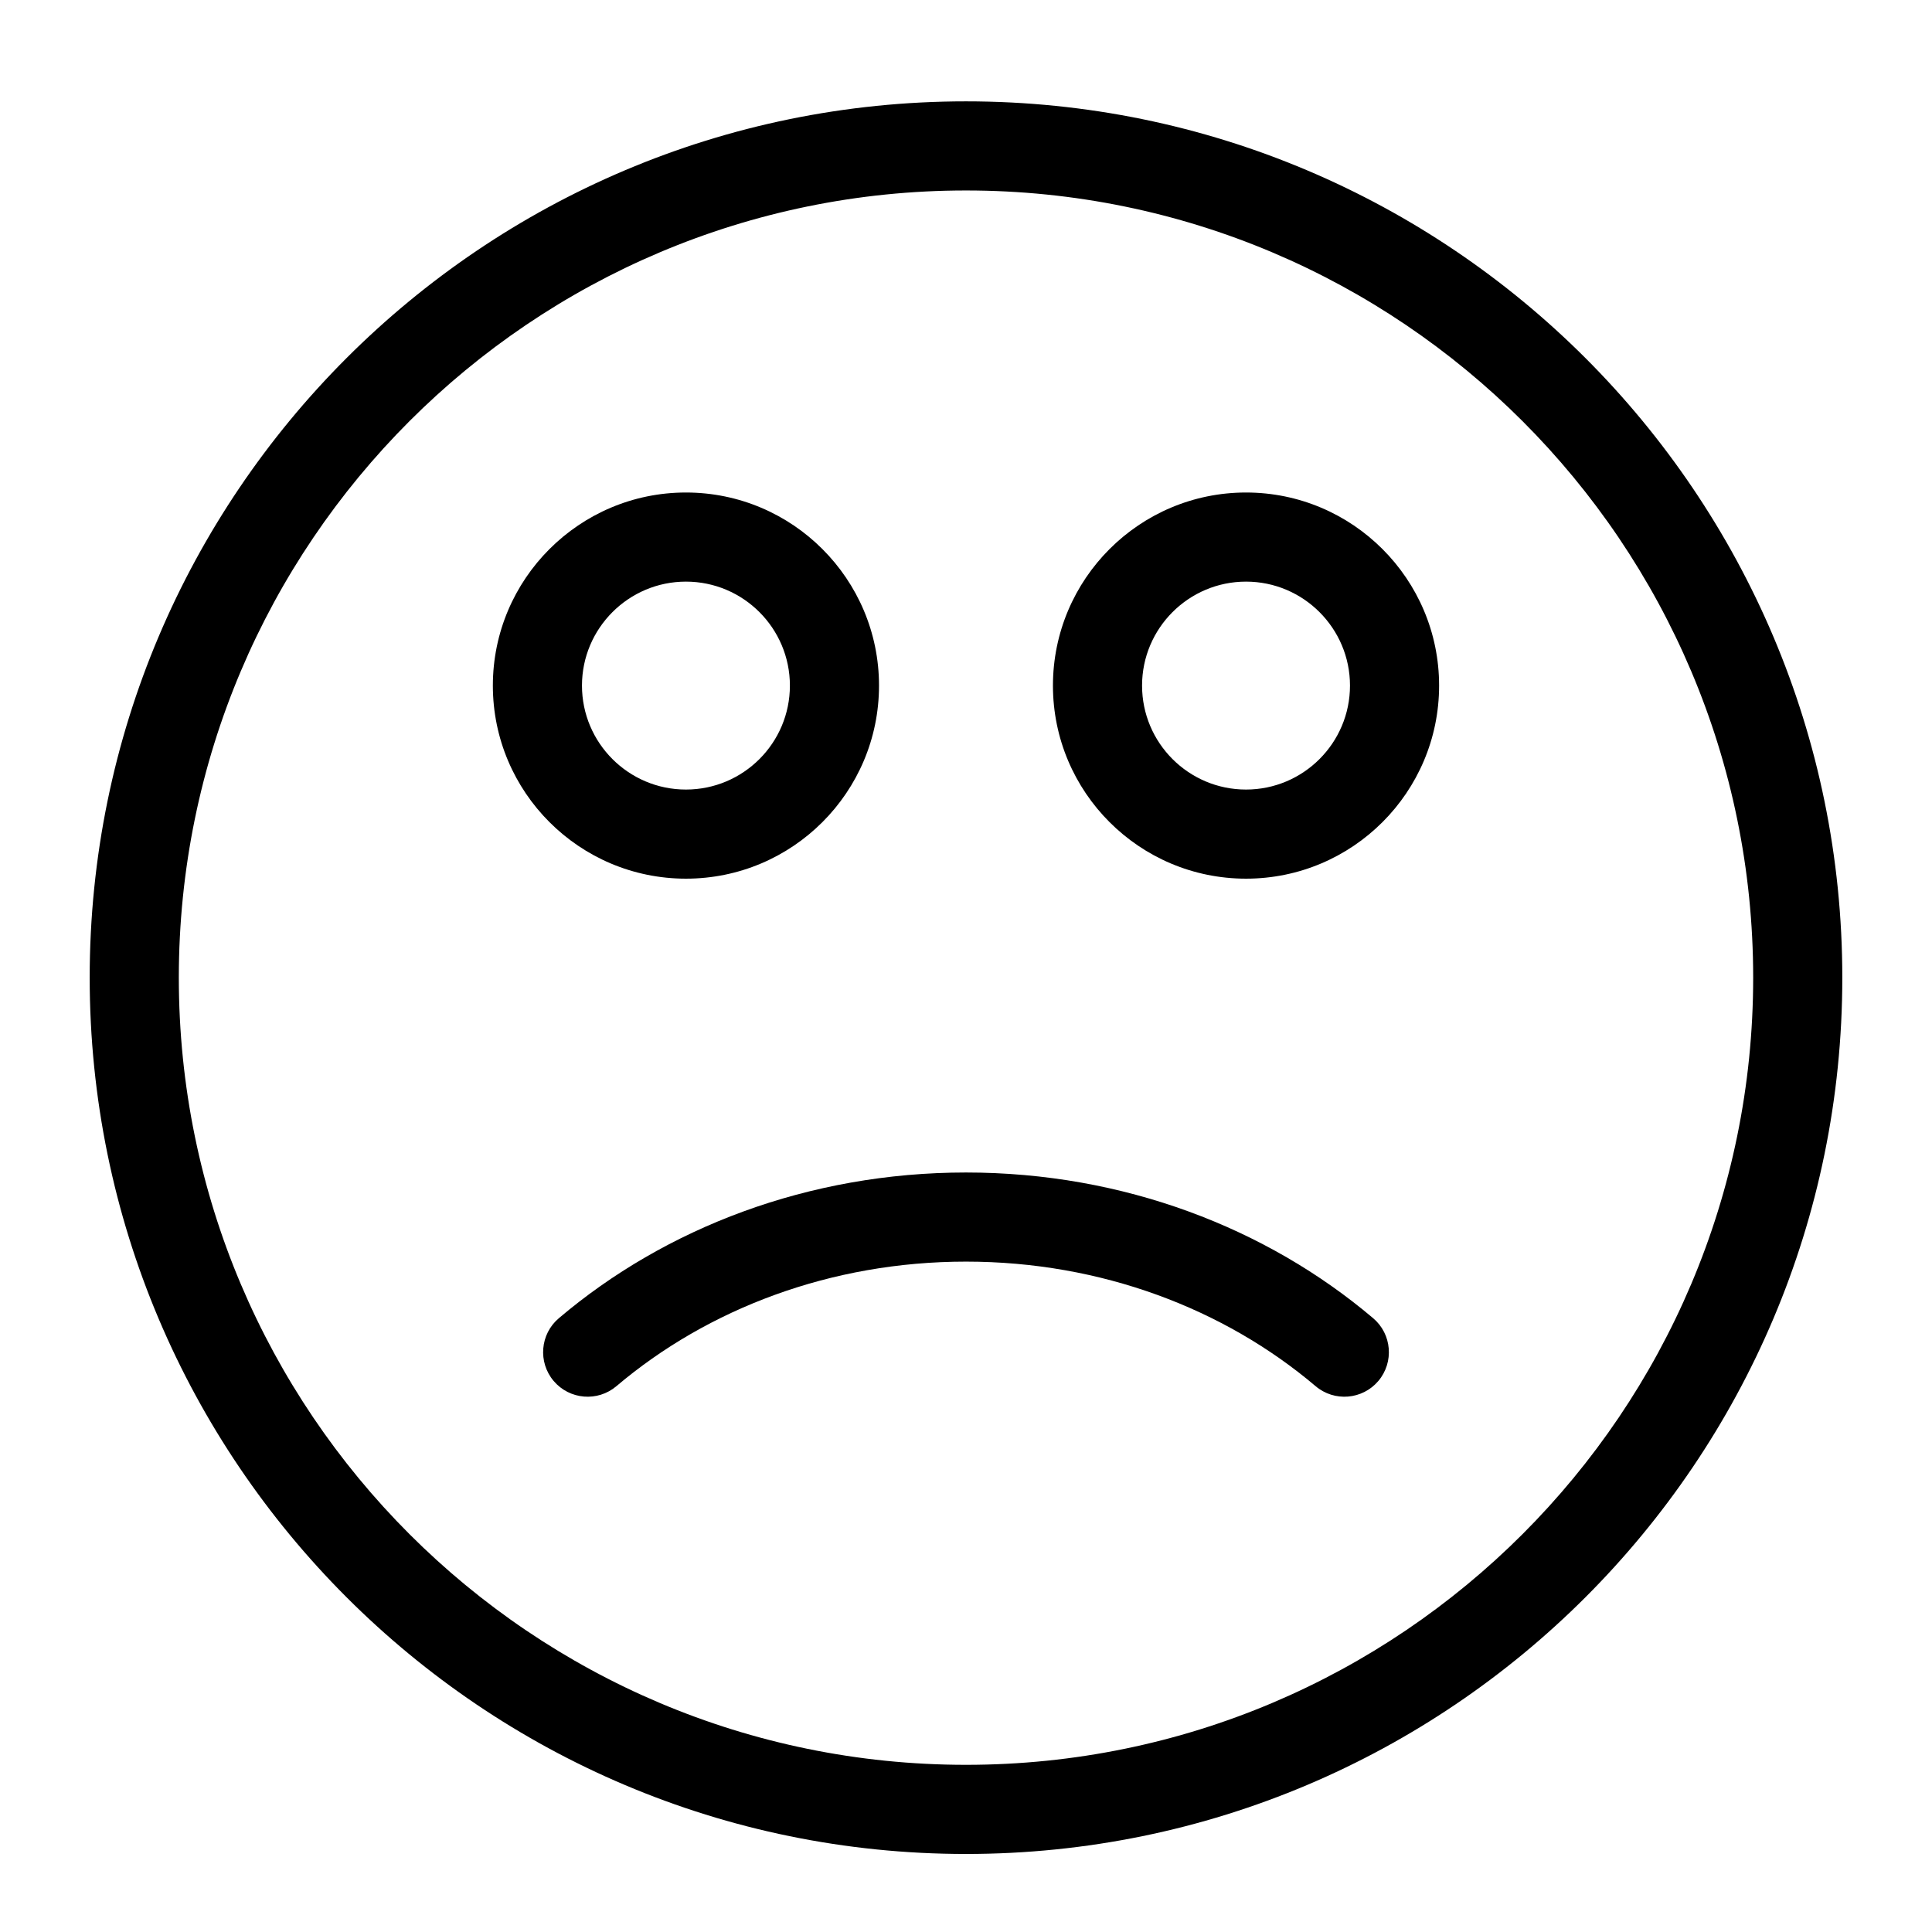 <?xml version="1.0" encoding="UTF-8"?>
<!-- Uploaded to: ICON Repo, www.svgrepo.com, Generator: ICON Repo Mixer Tools -->
<svg fill="#000000" width="800px" height="800px" version="1.1" viewBox="144 144 512 512" xmlns="http://www.w3.org/2000/svg">
 <g fill-rule="evenodd">
  <path d="m400 170.86c-128.17 0-232.23 104.05-232.23 232.23 0 128.17 104.05 232.23 232.23 232.23 128.17 0 232.23-104.05 232.23-232.23 0-128.17-104.05-232.23-232.23-232.23zm0 23.617c115.14 0 208.61 93.473 208.61 208.61 0 115.14-93.473 208.61-208.61 208.61s-208.61-93.473-208.61-208.61c0-115.14 93.473-208.61 208.61-208.61z"/>
  <path d="m507.89 493.33c-28.199-23.898-66.141-38.605-107.89-38.605s-79.695 14.703-107.89 38.605c-4.977 4.203-5.59 11.668-1.387 16.641 4.219 4.977 11.668 5.59 16.641 1.371 24.199-20.5 56.82-33 92.637-33 35.816 0 68.438 12.5 92.637 33 4.977 4.219 12.422 3.606 16.641-1.371 4.203-4.977 3.59-12.438-1.387-16.641z"/>
  <path d="m325.78 274.52c-28.23 0-51.168 22.938-51.168 51.168 0 28.246 22.938 51.168 51.168 51.168 28.246 0 51.168-22.922 51.168-51.168 0-28.23-22.922-51.168-51.168-51.168zm0 23.617c15.207 0 27.551 12.359 27.551 27.551 0 15.207-12.344 27.551-27.551 27.551-15.191 0-27.551-12.344-27.551-27.551 0-15.191 12.359-27.551 27.551-27.551z"/>
  <path d="m474.21 274.52c-28.246 0-51.168 22.938-51.168 51.168 0 28.246 22.922 51.168 51.168 51.168 28.23 0 51.168-22.922 51.168-51.168 0-28.23-22.938-51.168-51.168-51.168zm0 23.617c15.191 0 27.551 12.359 27.551 27.551 0 15.207-12.359 27.551-27.551 27.551-15.207 0-27.551-12.344-27.551-27.551 0-15.191 12.344-27.551 27.551-27.551z"/>
 </g>
</svg>